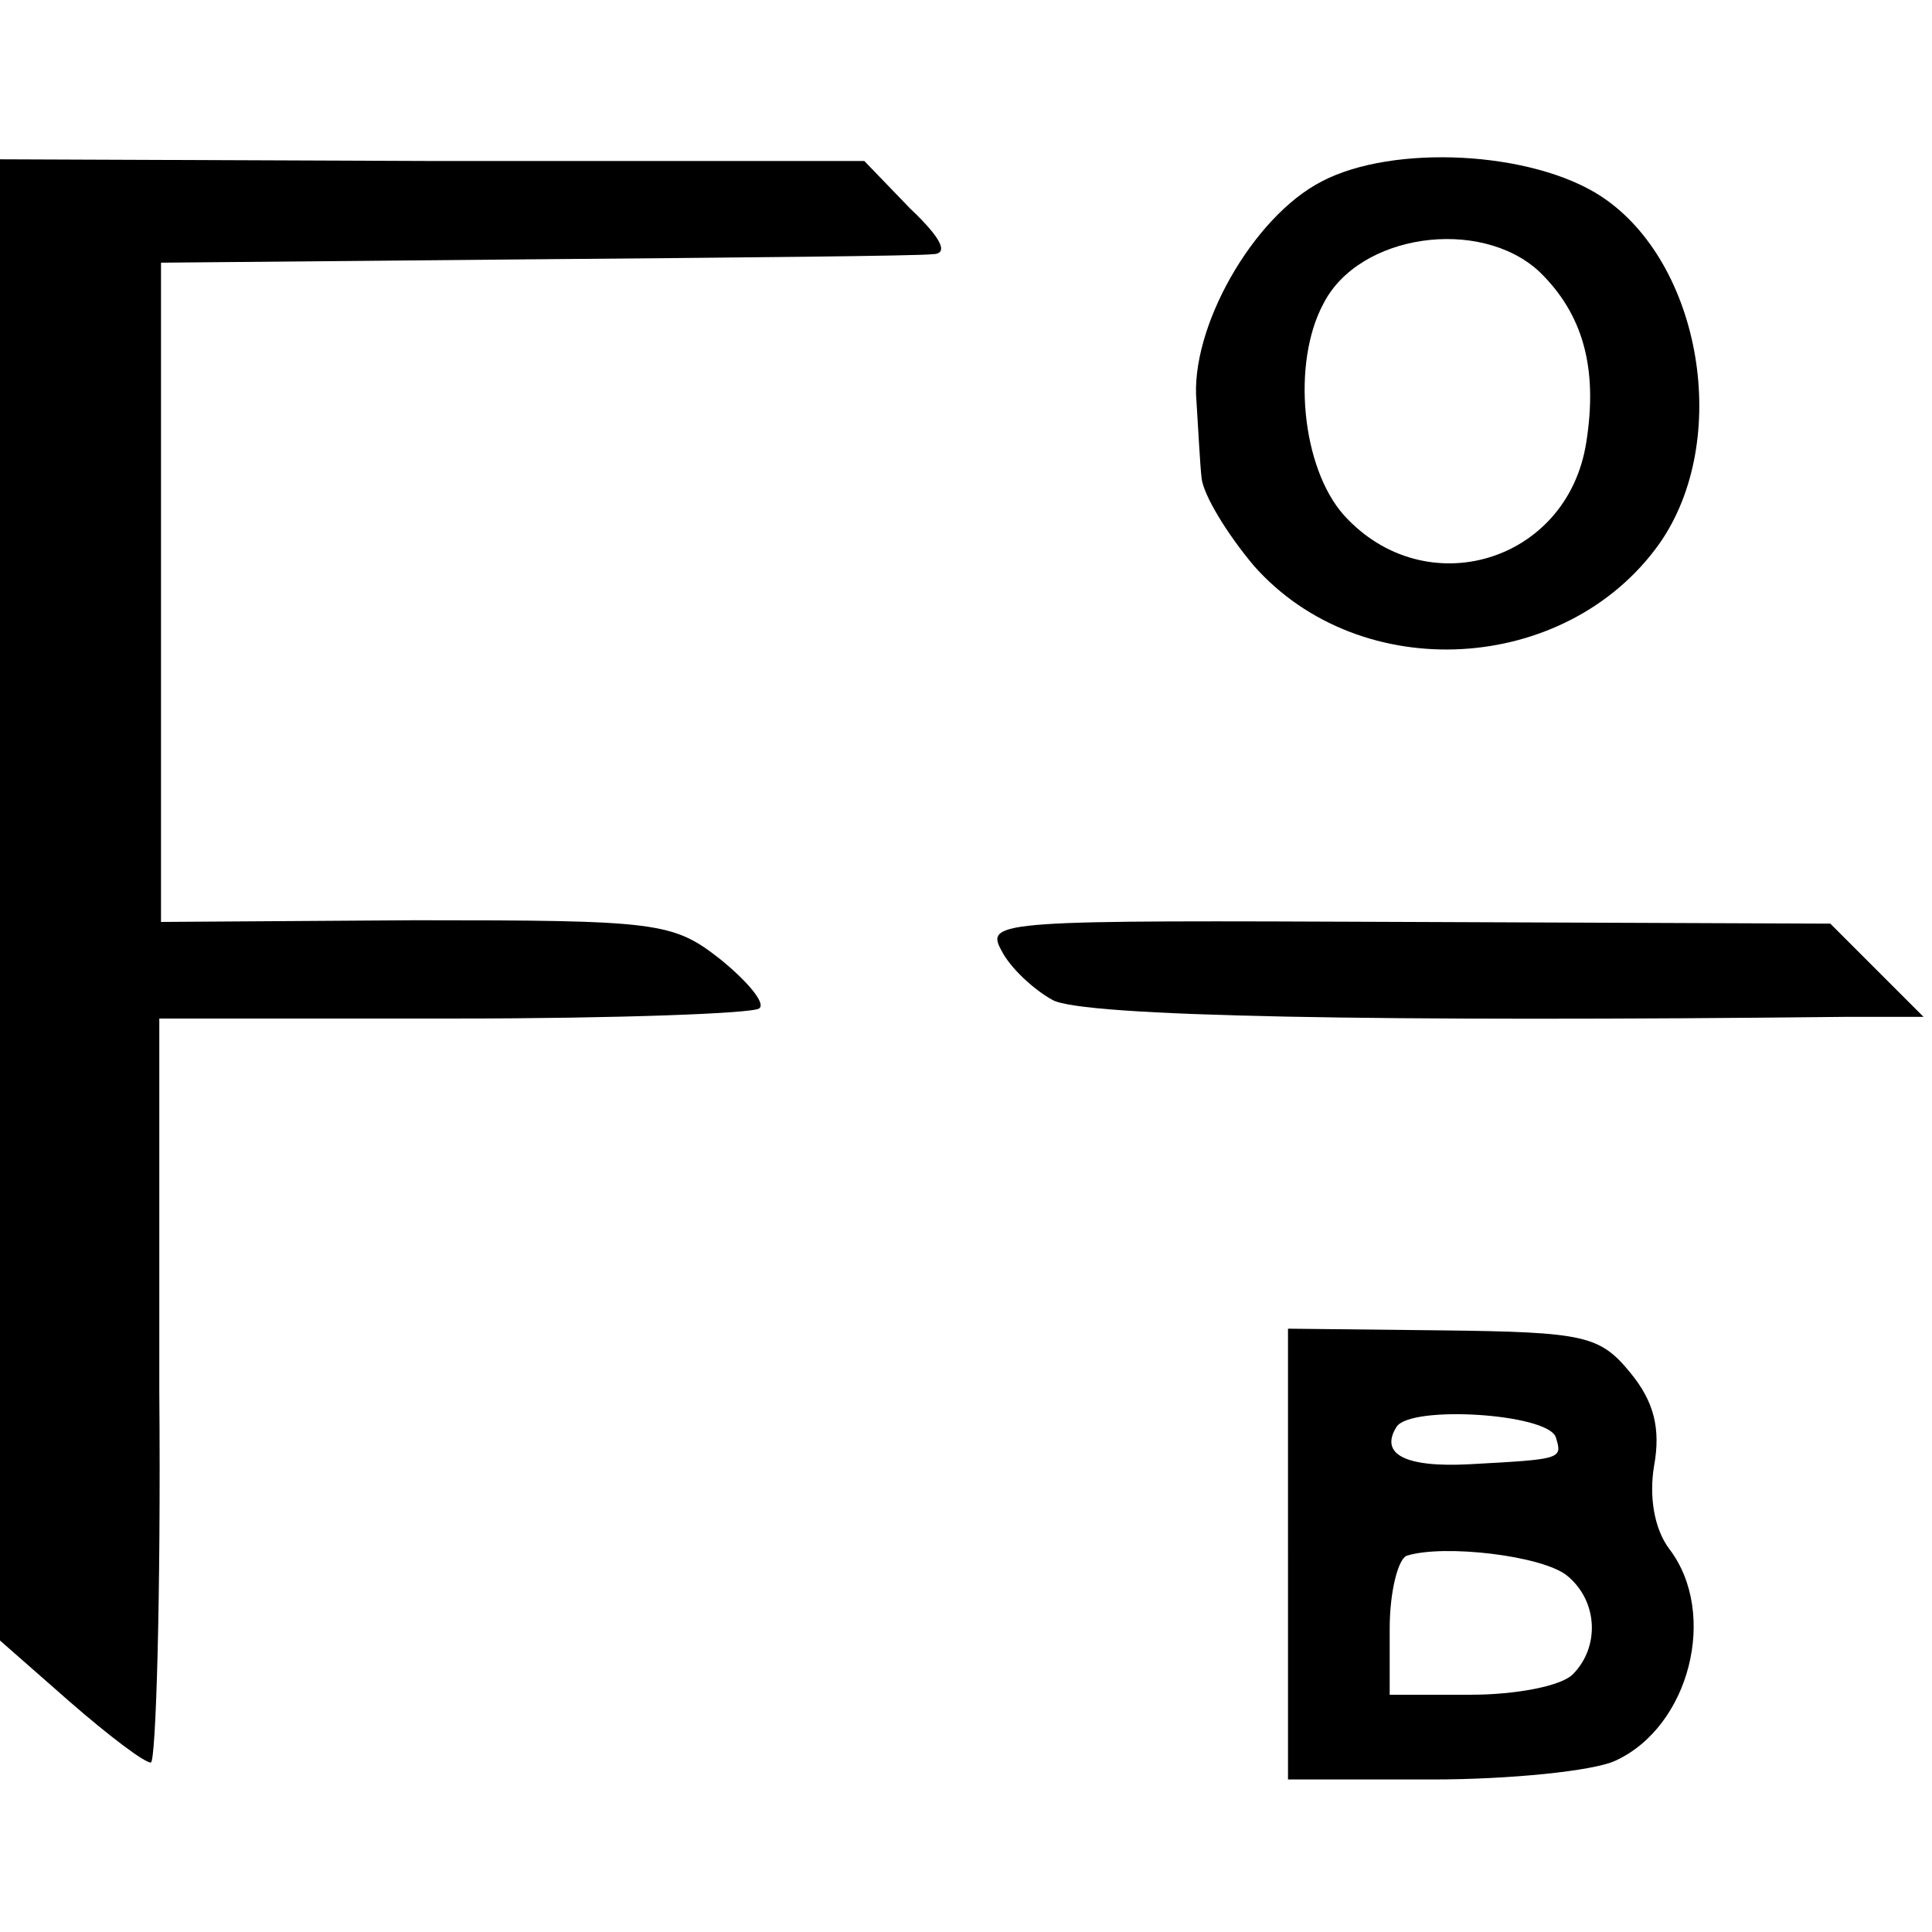 <?xml version="1.0" standalone="no"?>
<!DOCTYPE svg PUBLIC "-//W3C//DTD SVG 20010904//EN"
 "http://www.w3.org/TR/2001/REC-SVG-20010904/DTD/svg10.dtd">
<svg version="1.0" xmlns="http://www.w3.org/2000/svg"
 width="114pt" height="114pt" viewBox="0 0 114 114"
 preserveAspectRatio="xMidYMid meet">
<g transform="translate(0,114) scale(0.1,-0.1)"
fill="#000000" stroke="none">
<path d="M0 609 l0 -437 41 -36 c23 -20 44 -36 48 -36 3 0 6 99 5 219 l0 220
174 0 c96 0 177 3 180 6 4 3 -7 16 -23 29 -28 22 -37 23 -180 23 l-150 -1 0
195 0 194 220 2 c121 1 227 2 235 3 10 0 6 9 -13 27 l-27 28 -255 0 -255 1 0
-437z"/>
<path d="M780 1033 c-41 -21 -78 -87 -74 -130 1 -15 2 -36 3 -45 1 -10 15 -33
31 -52 63 -71 184 -64 239 13 43 61 25 166 -34 205 -41 27 -123 31 -165 9z
m128 -53 c26 -25 35 -57 28 -101 -11 -71 -95 -96 -143 -43 -25 28 -31 90 -12
125 21 41 92 51 127 19z"/>
<path d="M591 579 c5 -10 19 -23 30 -29 17 -10 195 -13 469 -10 l45 0 -28 28
-27 27 -250 1 c-240 1 -249 1 -239 -17z"/>
<path d="M760 223 l0 -133 85 0 c46 0 95 5 108 11 44 20 61 87 32 125 -9 12
-12 31 -9 49 4 22 0 38 -14 55 -18 22 -27 24 -111 25 l-91 1 0 -133z m158 69
c4 -13 4 -13 -51 -16 -38 -2 -53 6 -43 22 8 13 89 8 94 -6z m7 -82 c18 -15 19
-42 3 -58 -7 -7 -34 -12 -60 -12 l-48 0 0 39 c0 22 5 41 10 43 22 7 81 0 95
-12z"/>
</g>
</svg>
